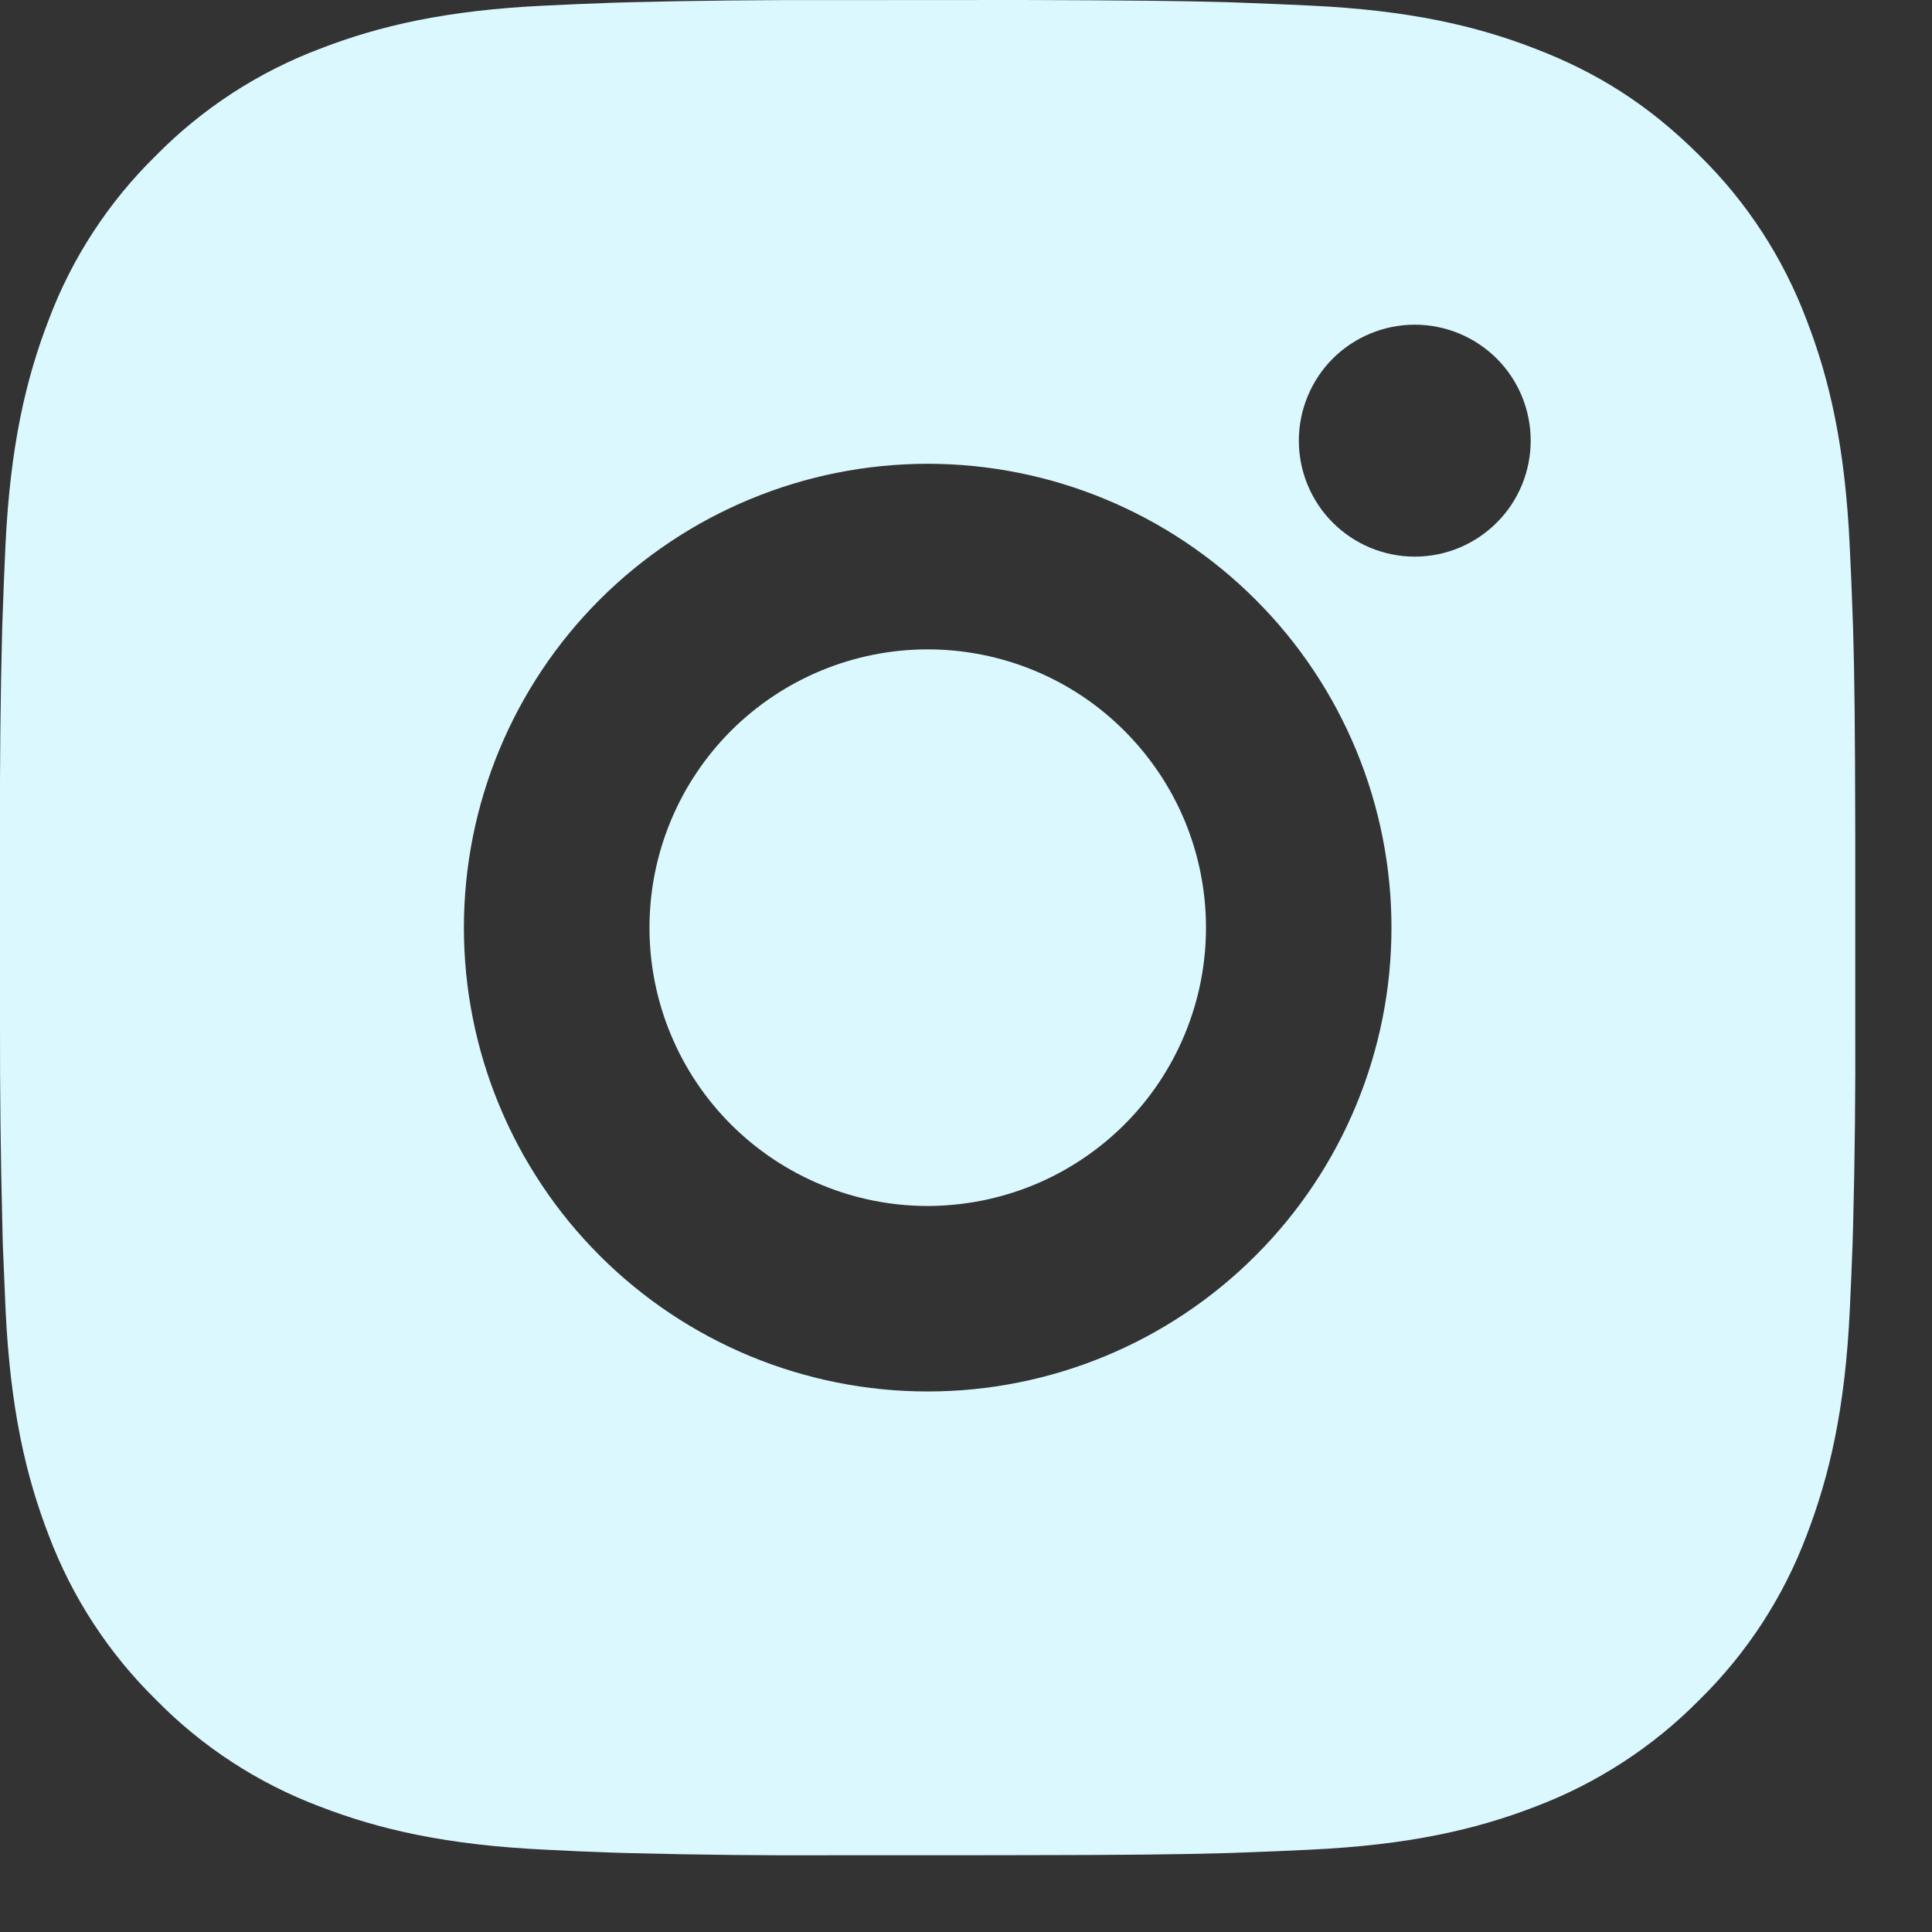 <?xml version="1.0" encoding="UTF-8"?> <svg xmlns="http://www.w3.org/2000/svg" width="18" height="18" viewBox="0 0 18 18" fill="none"><rect x="0" y="0" width="18" height="18" fill="#333333" stroke="none"/><path d="M9.531 0C10.504 0.003 10.997 0.008 11.423 0.02L11.591 0.026C11.784 0.033 11.975 0.041 12.206 0.052C13.126 0.095 13.753 0.24 14.304 0.454C14.874 0.673 15.355 0.971 15.835 1.45C16.275 1.882 16.615 2.405 16.832 2.982C17.045 3.532 17.19 4.16 17.233 5.08C17.244 5.31 17.253 5.501 17.259 5.696L17.265 5.863C17.278 6.288 17.283 6.782 17.285 7.754L17.285 8.399V9.531C17.288 10.162 17.281 10.792 17.265 11.422L17.26 11.59C17.253 11.784 17.245 11.975 17.234 12.205C17.191 13.126 17.044 13.752 16.832 14.304C16.615 14.881 16.275 15.403 15.835 15.835C15.403 16.274 14.88 16.614 14.304 16.832C13.753 17.045 13.126 17.19 12.206 17.233C12.001 17.243 11.796 17.252 11.591 17.259L11.423 17.265C10.997 17.277 10.504 17.283 9.531 17.284L8.887 17.285H7.755C7.125 17.288 6.494 17.281 5.864 17.265L5.696 17.26C5.491 17.253 5.286 17.244 5.081 17.233C4.161 17.19 3.534 17.045 2.982 16.832C2.405 16.615 1.883 16.275 1.452 15.835C1.012 15.403 0.671 14.88 0.454 14.304C0.241 13.753 0.096 13.126 0.052 12.205C0.043 12 0.034 11.795 0.026 11.59L0.022 11.422C0.006 10.792 -0.001 10.162 0 9.531V7.754C-0.002 7.124 0.004 6.493 0.02 5.863L0.026 5.696C0.032 5.501 0.041 5.31 0.051 5.08C0.095 4.16 0.24 3.533 0.453 2.982C0.67 2.404 1.011 1.882 1.452 1.45C1.884 1.011 2.406 0.671 2.982 0.454C3.534 0.24 4.16 0.095 5.081 0.052C5.31 0.041 5.502 0.033 5.696 0.026L5.864 0.021C6.494 0.005 7.124 -0.001 7.754 0.001L9.531 0ZM8.643 4.321C7.497 4.321 6.398 4.777 5.587 5.587C4.777 6.397 4.322 7.497 4.322 8.643C4.322 9.789 4.777 10.888 5.587 11.698C6.398 12.509 7.497 12.964 8.643 12.964C9.789 12.964 10.888 12.509 11.698 11.698C12.509 10.888 12.964 9.789 12.964 8.643C12.964 7.497 12.509 6.397 11.698 5.587C10.888 4.777 9.789 4.321 8.643 4.321ZM8.643 6.05C8.983 6.05 9.321 6.117 9.635 6.247C9.95 6.377 10.236 6.568 10.476 6.809C10.717 7.05 10.908 7.335 11.039 7.65C11.169 7.965 11.236 8.302 11.236 8.642C11.236 8.983 11.169 9.32 11.039 9.634C10.909 9.949 10.718 10.235 10.477 10.476C10.236 10.716 9.95 10.908 9.636 11.038C9.321 11.168 8.984 11.235 8.644 11.236C7.956 11.236 7.297 10.962 6.81 10.476C6.324 9.99 6.051 9.33 6.051 8.643C6.051 7.955 6.324 7.296 6.81 6.809C7.297 6.323 7.956 6.05 8.644 6.05M13.181 3.025C12.895 3.025 12.62 3.139 12.417 3.341C12.215 3.544 12.101 3.819 12.101 4.105C12.101 4.392 12.215 4.667 12.417 4.869C12.62 5.072 12.895 5.186 13.181 5.186C13.468 5.186 13.742 5.072 13.945 4.869C14.148 4.667 14.261 4.392 14.261 4.105C14.261 3.819 14.148 3.544 13.945 3.341C13.742 3.139 13.468 3.025 13.181 3.025Z" fill="#DBF8FF"></path></svg> 